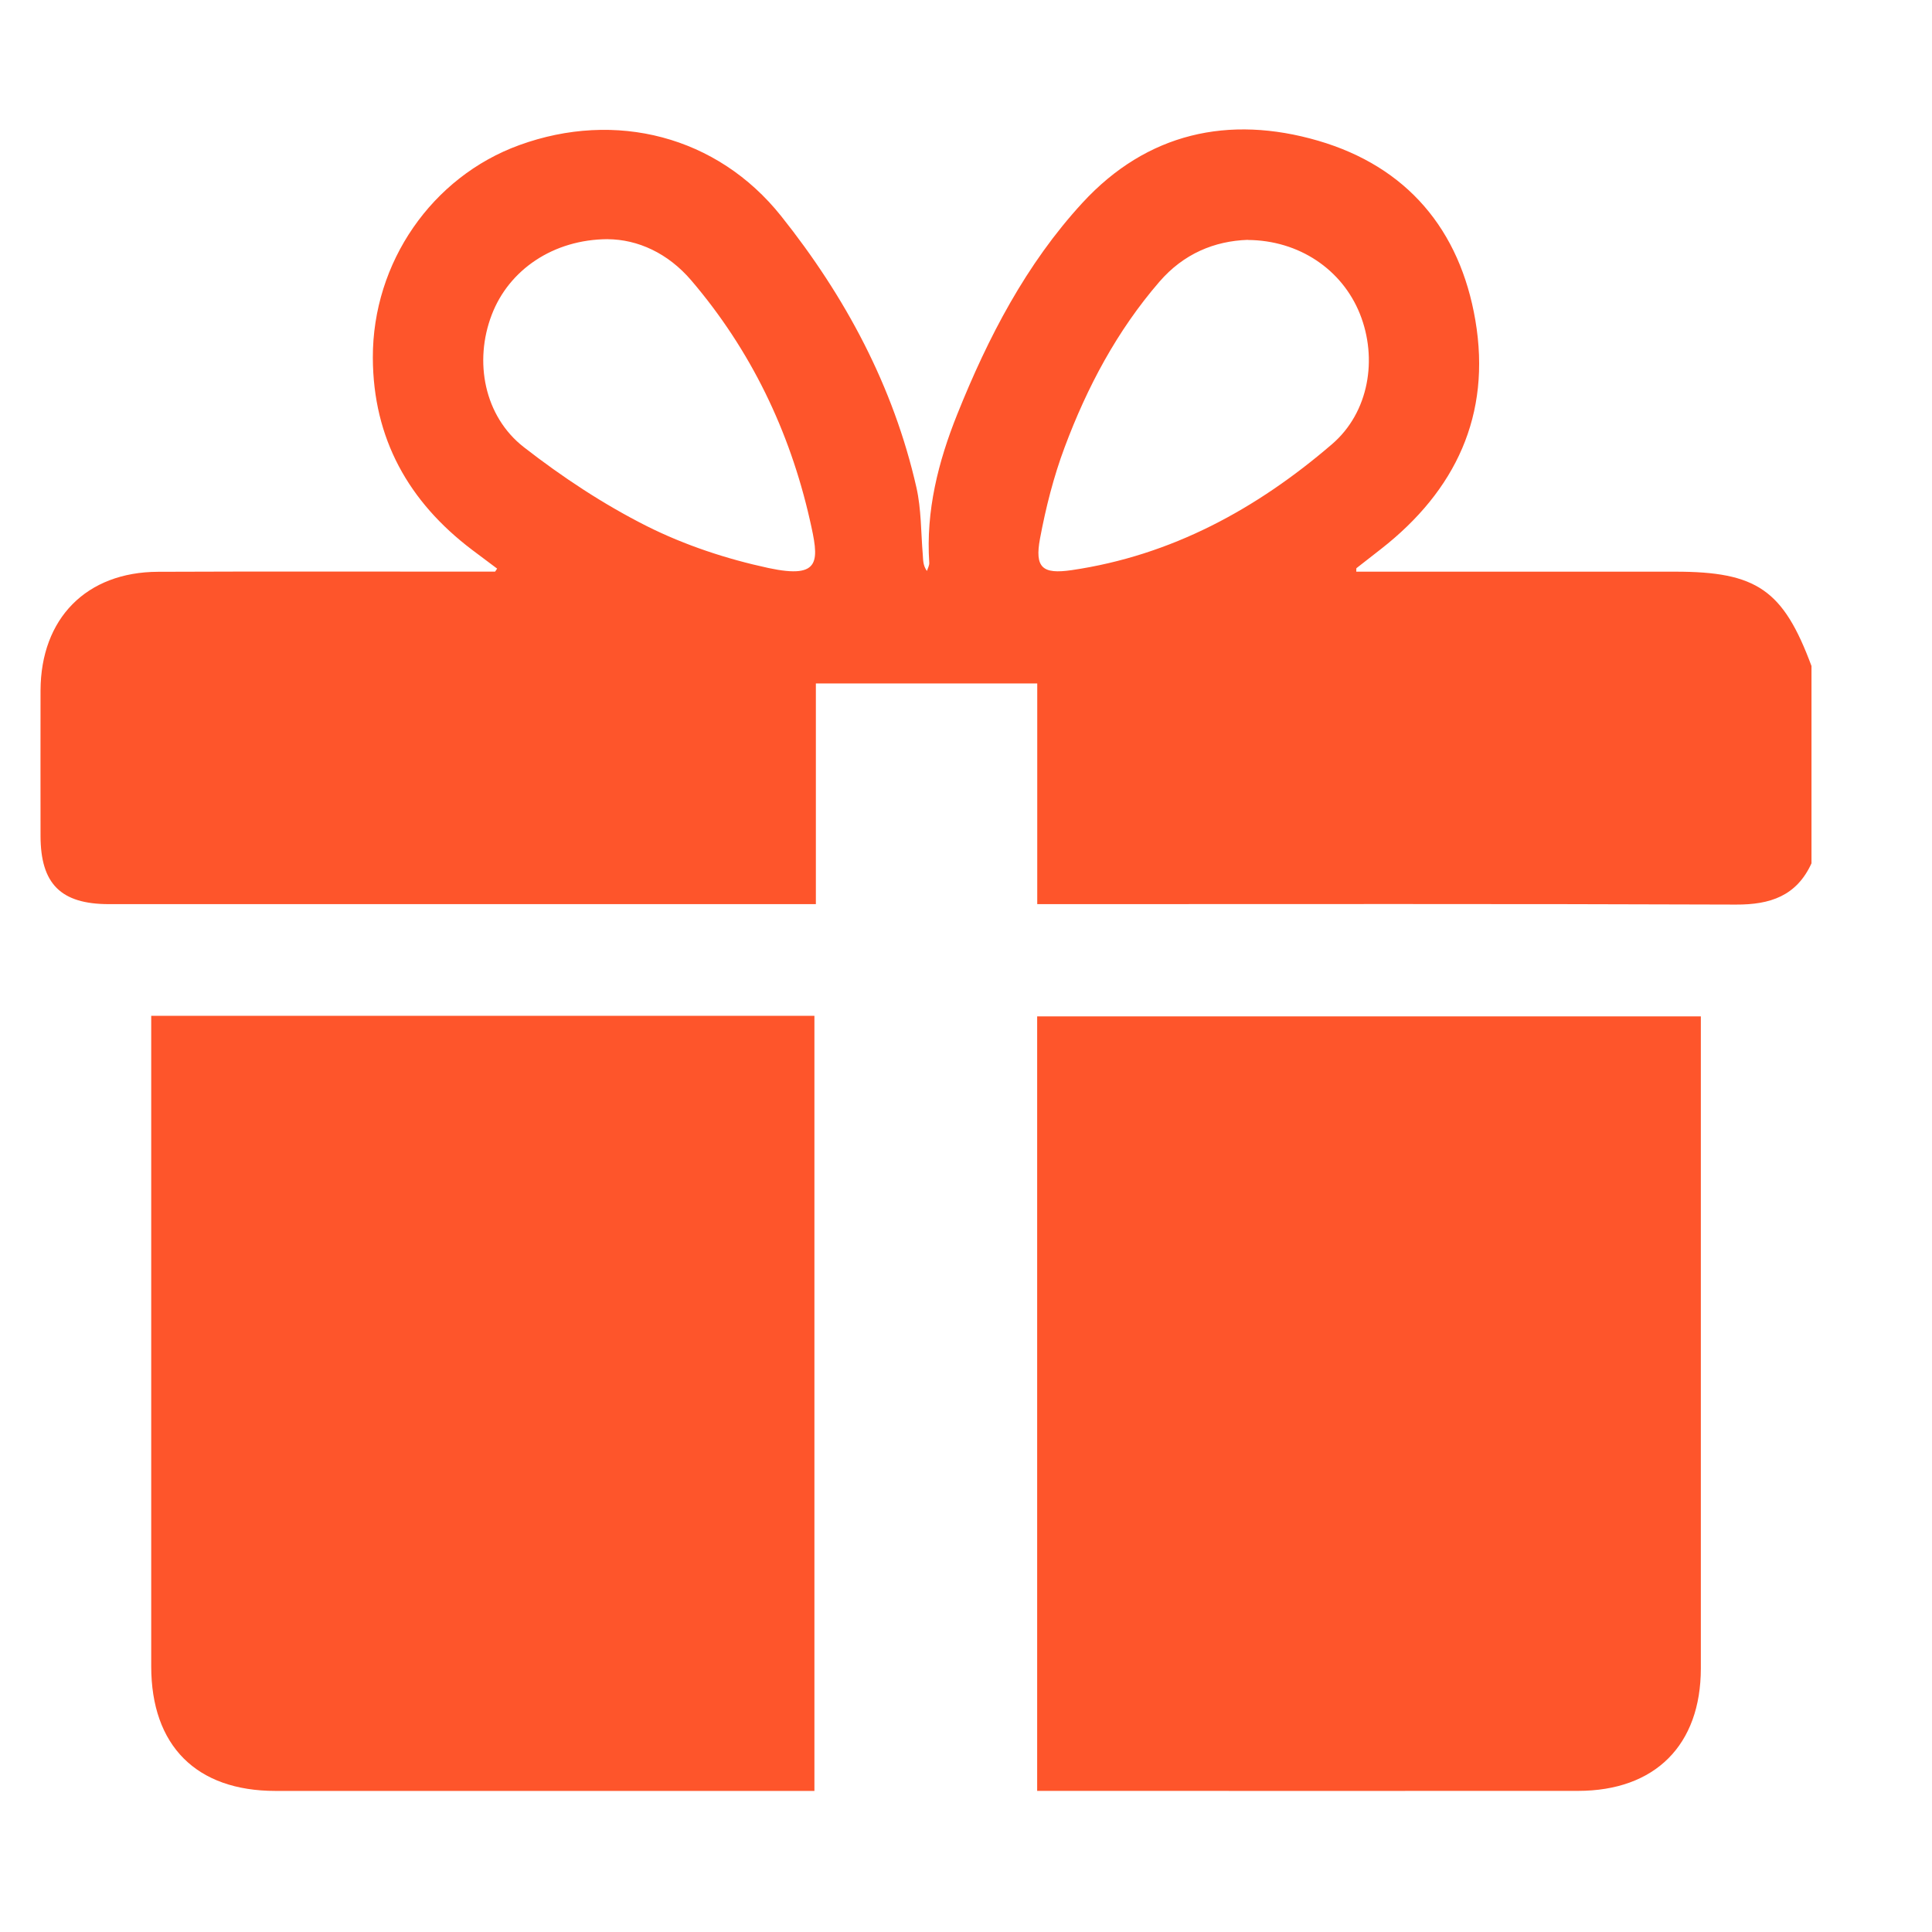 <svg viewBox="0 0 48 48" height="48" width="48" version="1.1" fill="none" xmlns:xlink="http://www.w3.org/1999/xlink" xmlns="http://www.w3.org/2000/svg"><defs><clipPath id="master_svg0_506_659094"><rect rx="0" height="48" width="48" y="0" x="0"></rect></clipPath><clipPath id="master_svg1_506_659095"><rect rx="0" height="41.284" width="44" y="3.211" x="1.006"></rect></clipPath></defs><g clip-path="url(#master_svg0_506_659094)"><g clip-path="url(#master_svg1_506_659095)"><g><path fill-opacity="1" fill="#FE552B" d="M45.006,21.449C44.635,22.26,43.981,22.478,43.129,22.474C37.53,22.453,31.932,22.463,26.333,22.463C26.163,22.463,25.993,22.463,25.77,22.463L25.77,16.98L20.27,16.98L20.27,22.463C20.066,22.463,19.913,22.463,19.76,22.463C14.075,22.463,8.392,22.463,2.707,22.463C1.51,22.463,1.008,21.959,1.007,20.766C1.007,19.562,1.004,18.357,1.007,17.153C1.014,15.365,2.145,14.212,3.926,14.206C6.561,14.195,9.196,14.202,11.83,14.202C11.987,14.202,12.145,14.202,12.301,14.202C12.318,14.178,12.334,14.152,12.351,14.127C12.145,13.973,11.938,13.819,11.732,13.663C10.149,12.466,9.27,10.894,9.263,8.888C9.256,6.518,10.736,4.392,12.903,3.605C15.291,2.737,17.819,3.375,19.407,5.368C21.001,7.367,22.198,9.596,22.769,12.115C22.89,12.653,22.88,13.222,22.926,13.778C22.937,13.91,22.927,14.044,23.029,14.186C23.05,14.118,23.092,14.048,23.087,13.981C23.001,12.692,23.309,11.475,23.781,10.297C24.547,8.385,25.493,6.56,26.894,5.038C28.493,3.301,30.53,2.85,32.748,3.496C34.952,4.139,36.272,5.704,36.655,7.958C37.055,10.31,36.165,12.192,34.308,13.642C34.105,13.799,33.903,13.957,33.702,14.115C33.694,14.12,33.7,14.141,33.696,14.203L34.104,14.203C36.61,14.203,39.115,14.203,41.621,14.203C43.649,14.203,44.304,14.657,45.006,16.547L45.006,21.452L45.006,21.449ZM15.099,5.942C13.744,5.948,12.643,6.705,12.217,7.821C11.772,8.982,12.029,10.341,13.014,11.109C13.967,11.851,14.994,12.53,16.071,13.072C17.016,13.546,18.056,13.889,19.092,14.112C20.427,14.398,20.348,13.92,20.119,12.911C19.618,10.706,18.653,8.698,17.174,6.966C16.594,6.287,15.844,5.948,15.099,5.943L15.099,5.942ZM31.004,5.959C30.17,5.987,29.405,6.305,28.805,7C27.752,8.218,27.009,9.618,26.451,11.112C26.177,11.843,25.983,12.611,25.839,13.379C25.704,14.104,25.897,14.271,26.625,14.165C29.106,13.801,31.222,12.645,33.094,11.035C34.012,10.246,34.233,8.911,33.785,7.795C33.341,6.692,32.273,5.971,31.003,5.962L31.004,5.959Z"></path></g><g><path fill-opacity="1" fill="#FE552B" d="M3.757,25.238L20.234,25.238L20.234,44.495L19.776,44.495C15.465,44.495,11.156,44.496,6.845,44.495C4.876,44.495,3.757,43.371,3.757,41.399C3.757,36.179,3.757,30.958,3.757,25.739L3.757,25.238Z"></path></g><g><path fill-opacity="1" fill="#FE552B" d="M25.768,44.495L25.768,25.252L42.257,25.252C42.257,25.396,42.257,25.549,42.257,25.701C42.257,30.95,42.257,36.199,42.257,41.448C42.257,43.356,41.121,44.493,39.206,44.494C34.881,44.497,30.557,44.494,26.232,44.494L25.768,44.494L25.768,44.495Z"></path></g></g></g></svg>